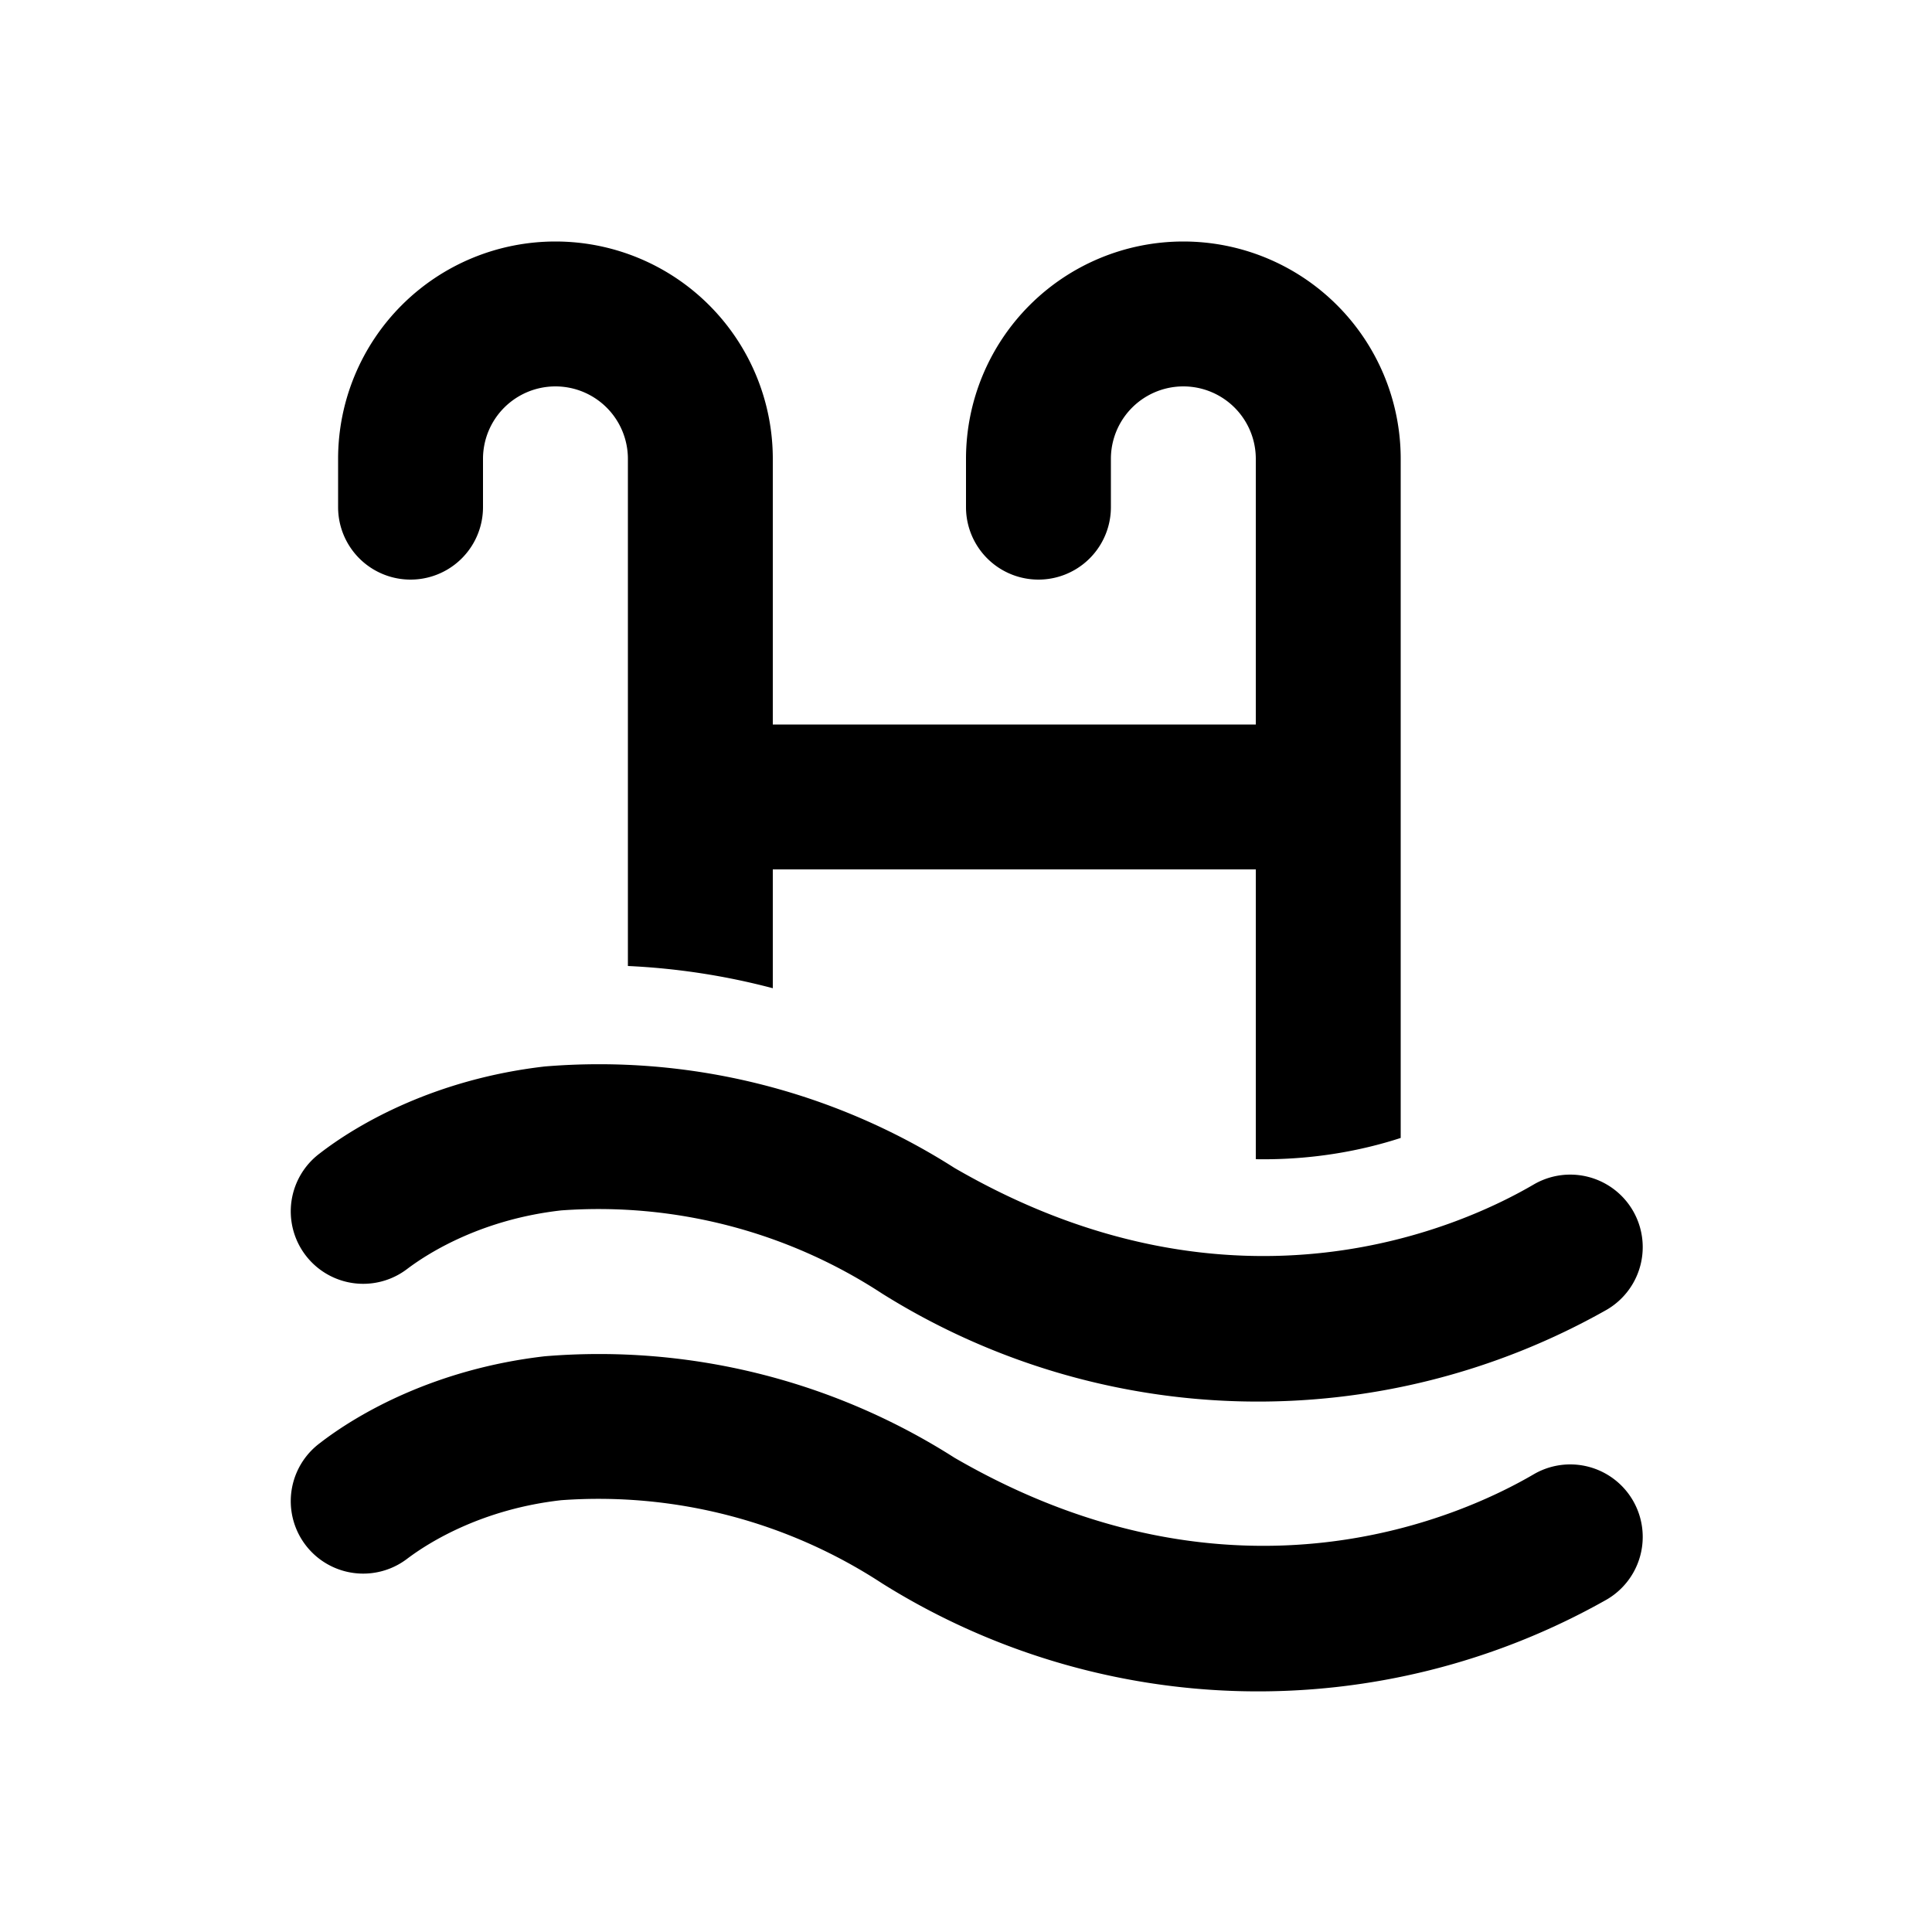 <svg width="20" height="20" viewBox="0 0 20 20" xmlns="http://www.w3.org/2000/svg"><path d="M5.75 4a.75.75 0 0 0-.75.75v.5a.75.75 0 0 1-1.5 0v-.5a2.25 2.25 0 0 1 4.5 0V7.5h5V4.75a.75.75 0 1 0-1.5 0v.5a.75.75 0 1 1-1.5 0v-.5a2.25 2.25 0 0 1 4.5 0v7.03c-.4.13-.91.23-1.5.22V9H8v1.23A7.16 7.16 0 0 0 6.5 10V4.75A.75.75 0 0 0 5.75 4Zm.06 8.53c-.8.09-1.35.42-1.6.61a.75.75 0 0 1-.9-1.2c.4-.31 1.2-.77 2.33-.9a6.84 6.84 0 0 1 4.24 1.05c2.93 1.7 5.3.58 6 .17a.75.75 0 1 1 .75 1.3 7.33 7.33 0 0 1-7.5-.17 5.36 5.36 0 0 0-3.32-.86Zm0 3c-.8.09-1.35.42-1.6.61a.75.75 0 0 1-.9-1.2c.4-.31 1.2-.77 2.33-.9a6.84 6.84 0 0 1 4.24 1.05c2.93 1.7 5.3.58 6 .17a.75.75 0 1 1 .75 1.3 7.33 7.33 0 0 1-7.5-.17 5.36 5.36 0 0 0-3.32-.86Z"/></svg>